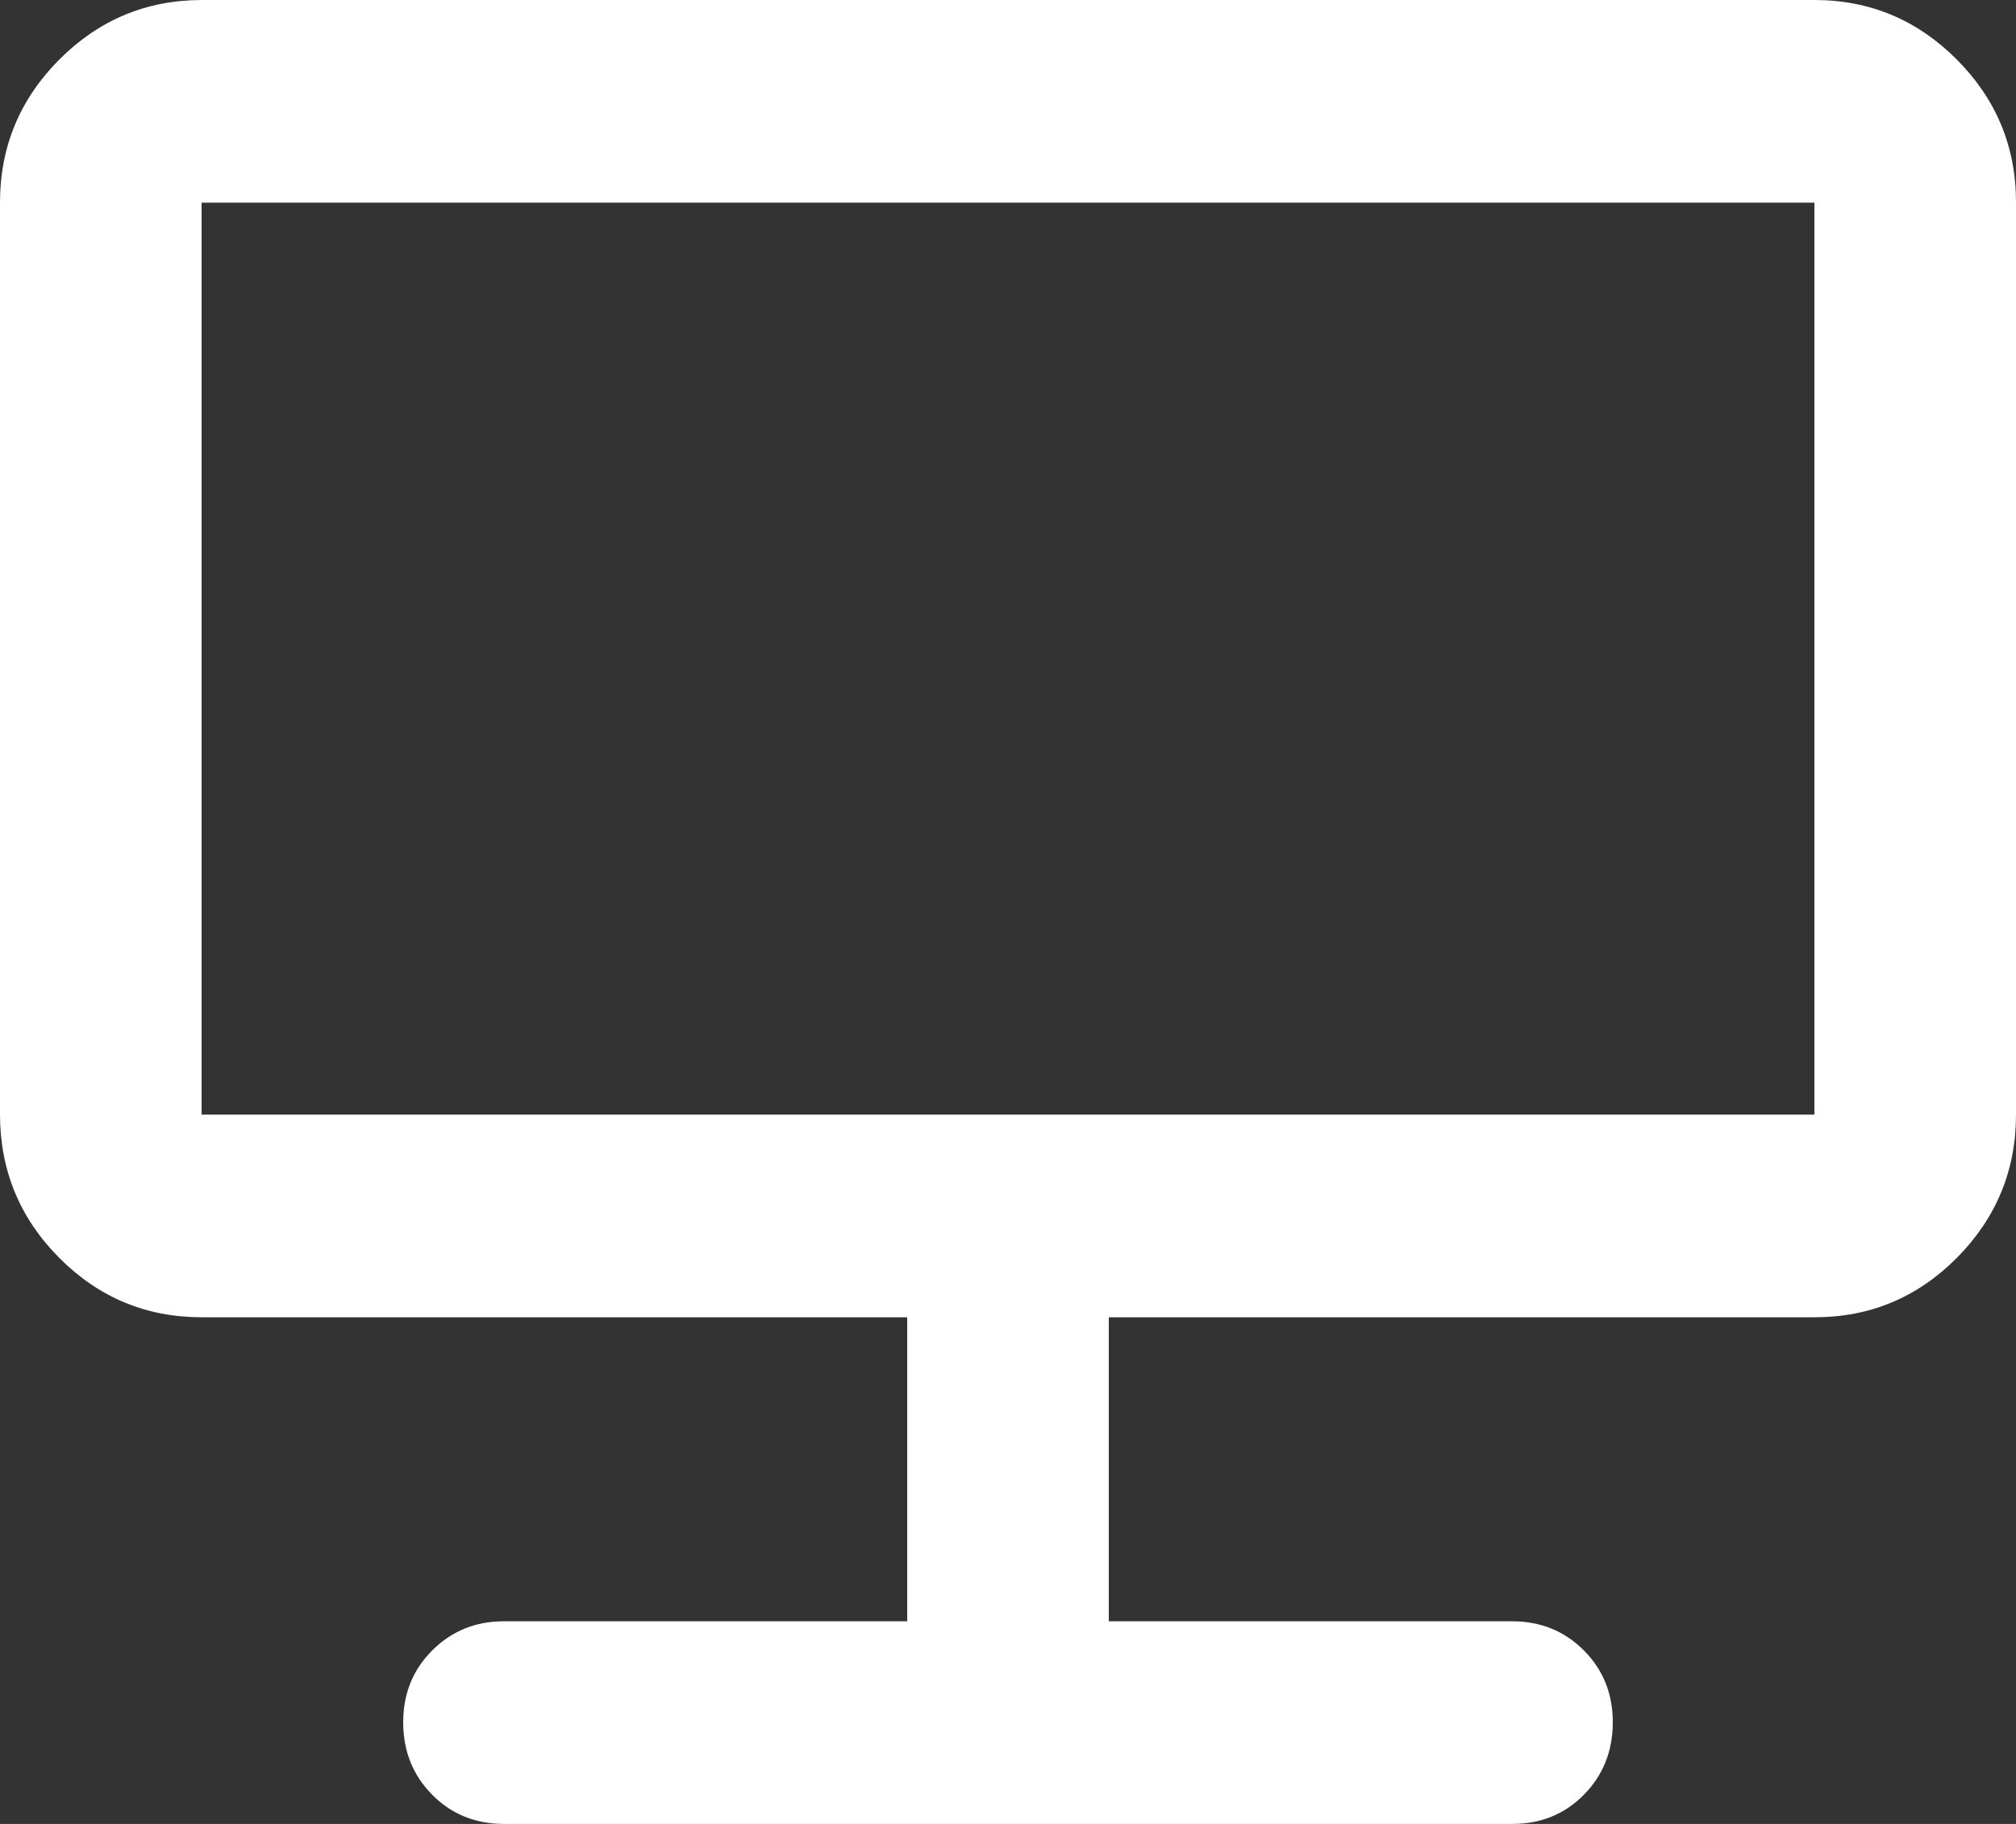 <svg width="21" height="19" viewBox="0 0 21 19" fill="none" xmlns="http://www.w3.org/2000/svg">
<rect x="0" y="0" width="21" height="19" fill="#333333" stroke="none"/>
<path d="M5.25 19C4.952 19 4.703 18.899 4.502 18.696C4.301 18.493 4.201 18.243 4.2 17.944C4.199 17.646 4.3 17.395 4.502 17.193C4.705 16.99 4.954 16.889 5.25 16.889H9.45V13.722H2.1C1.522 13.722 1.028 13.516 0.617 13.103C0.206 12.69 0.001 12.192 0 11.611V2.111C0 1.531 0.206 1.034 0.617 0.621C1.029 0.208 1.523 0.001 2.1 0H18.9C19.477 0 19.972 0.207 20.384 0.621C20.795 1.034 21.001 1.531 21 2.111V11.611C21 12.192 20.794 12.689 20.384 13.103C19.973 13.516 19.478 13.723 18.9 13.722H11.55V16.889H15.75C16.047 16.889 16.297 16.99 16.499 17.193C16.7 17.395 16.801 17.646 16.8 17.944C16.799 18.243 16.698 18.494 16.498 18.697C16.297 18.9 16.047 19.001 15.75 19H5.25ZM2.1 11.611H18.9V2.111H2.1V11.611Z" fill="white"/>
</svg>
